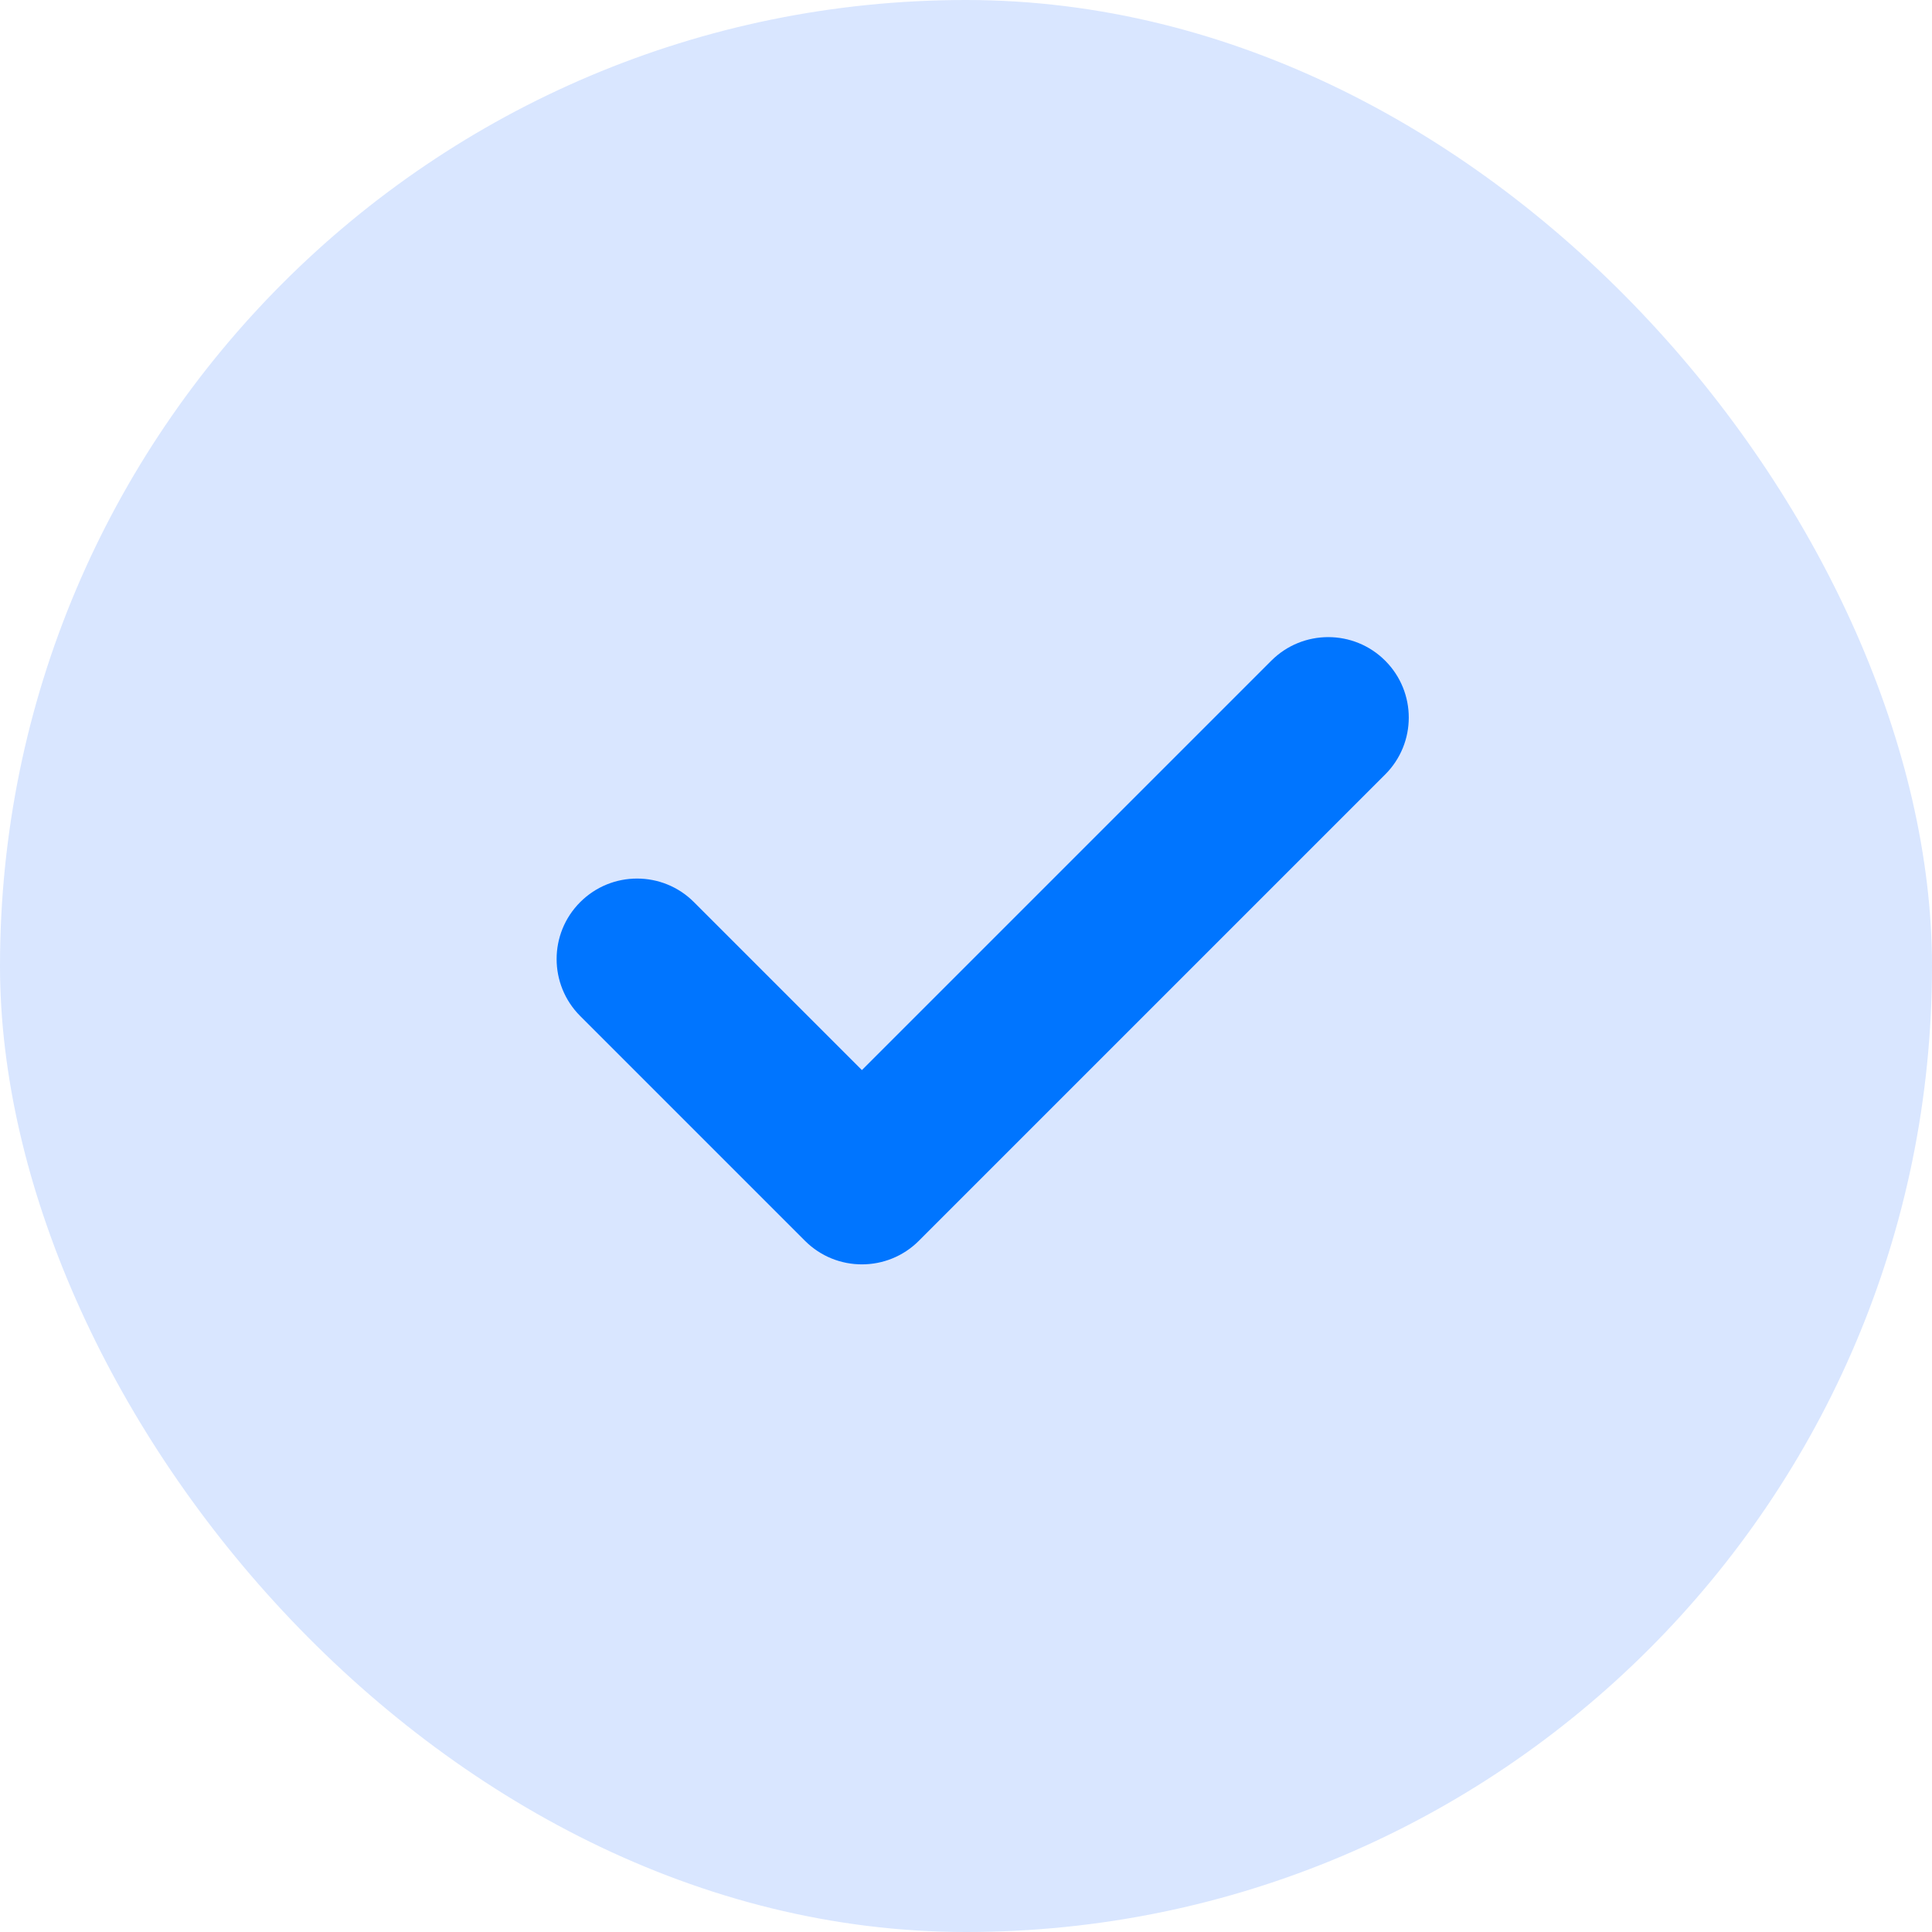<?xml version="1.0" encoding="UTF-8"?> <svg xmlns="http://www.w3.org/2000/svg" width="24" height="24" viewBox="0 0 24 24" fill="none"><rect width="24" height="24" rx="12" fill="#0057FF" fill-opacity="0.15"></rect><path d="M11.414 15.414C11.024 15.804 10.39 15.804 10 15.414L7.207 12.621C6.817 12.23 6.817 11.597 7.207 11.207C7.597 10.816 8.231 10.816 8.621 11.207L10.707 13.293L15.793 8.207C16.183 7.817 16.817 7.817 17.207 8.207C17.598 8.597 17.598 9.231 17.207 9.621L11.414 15.414Z" fill="#0075FF"></path></svg> 